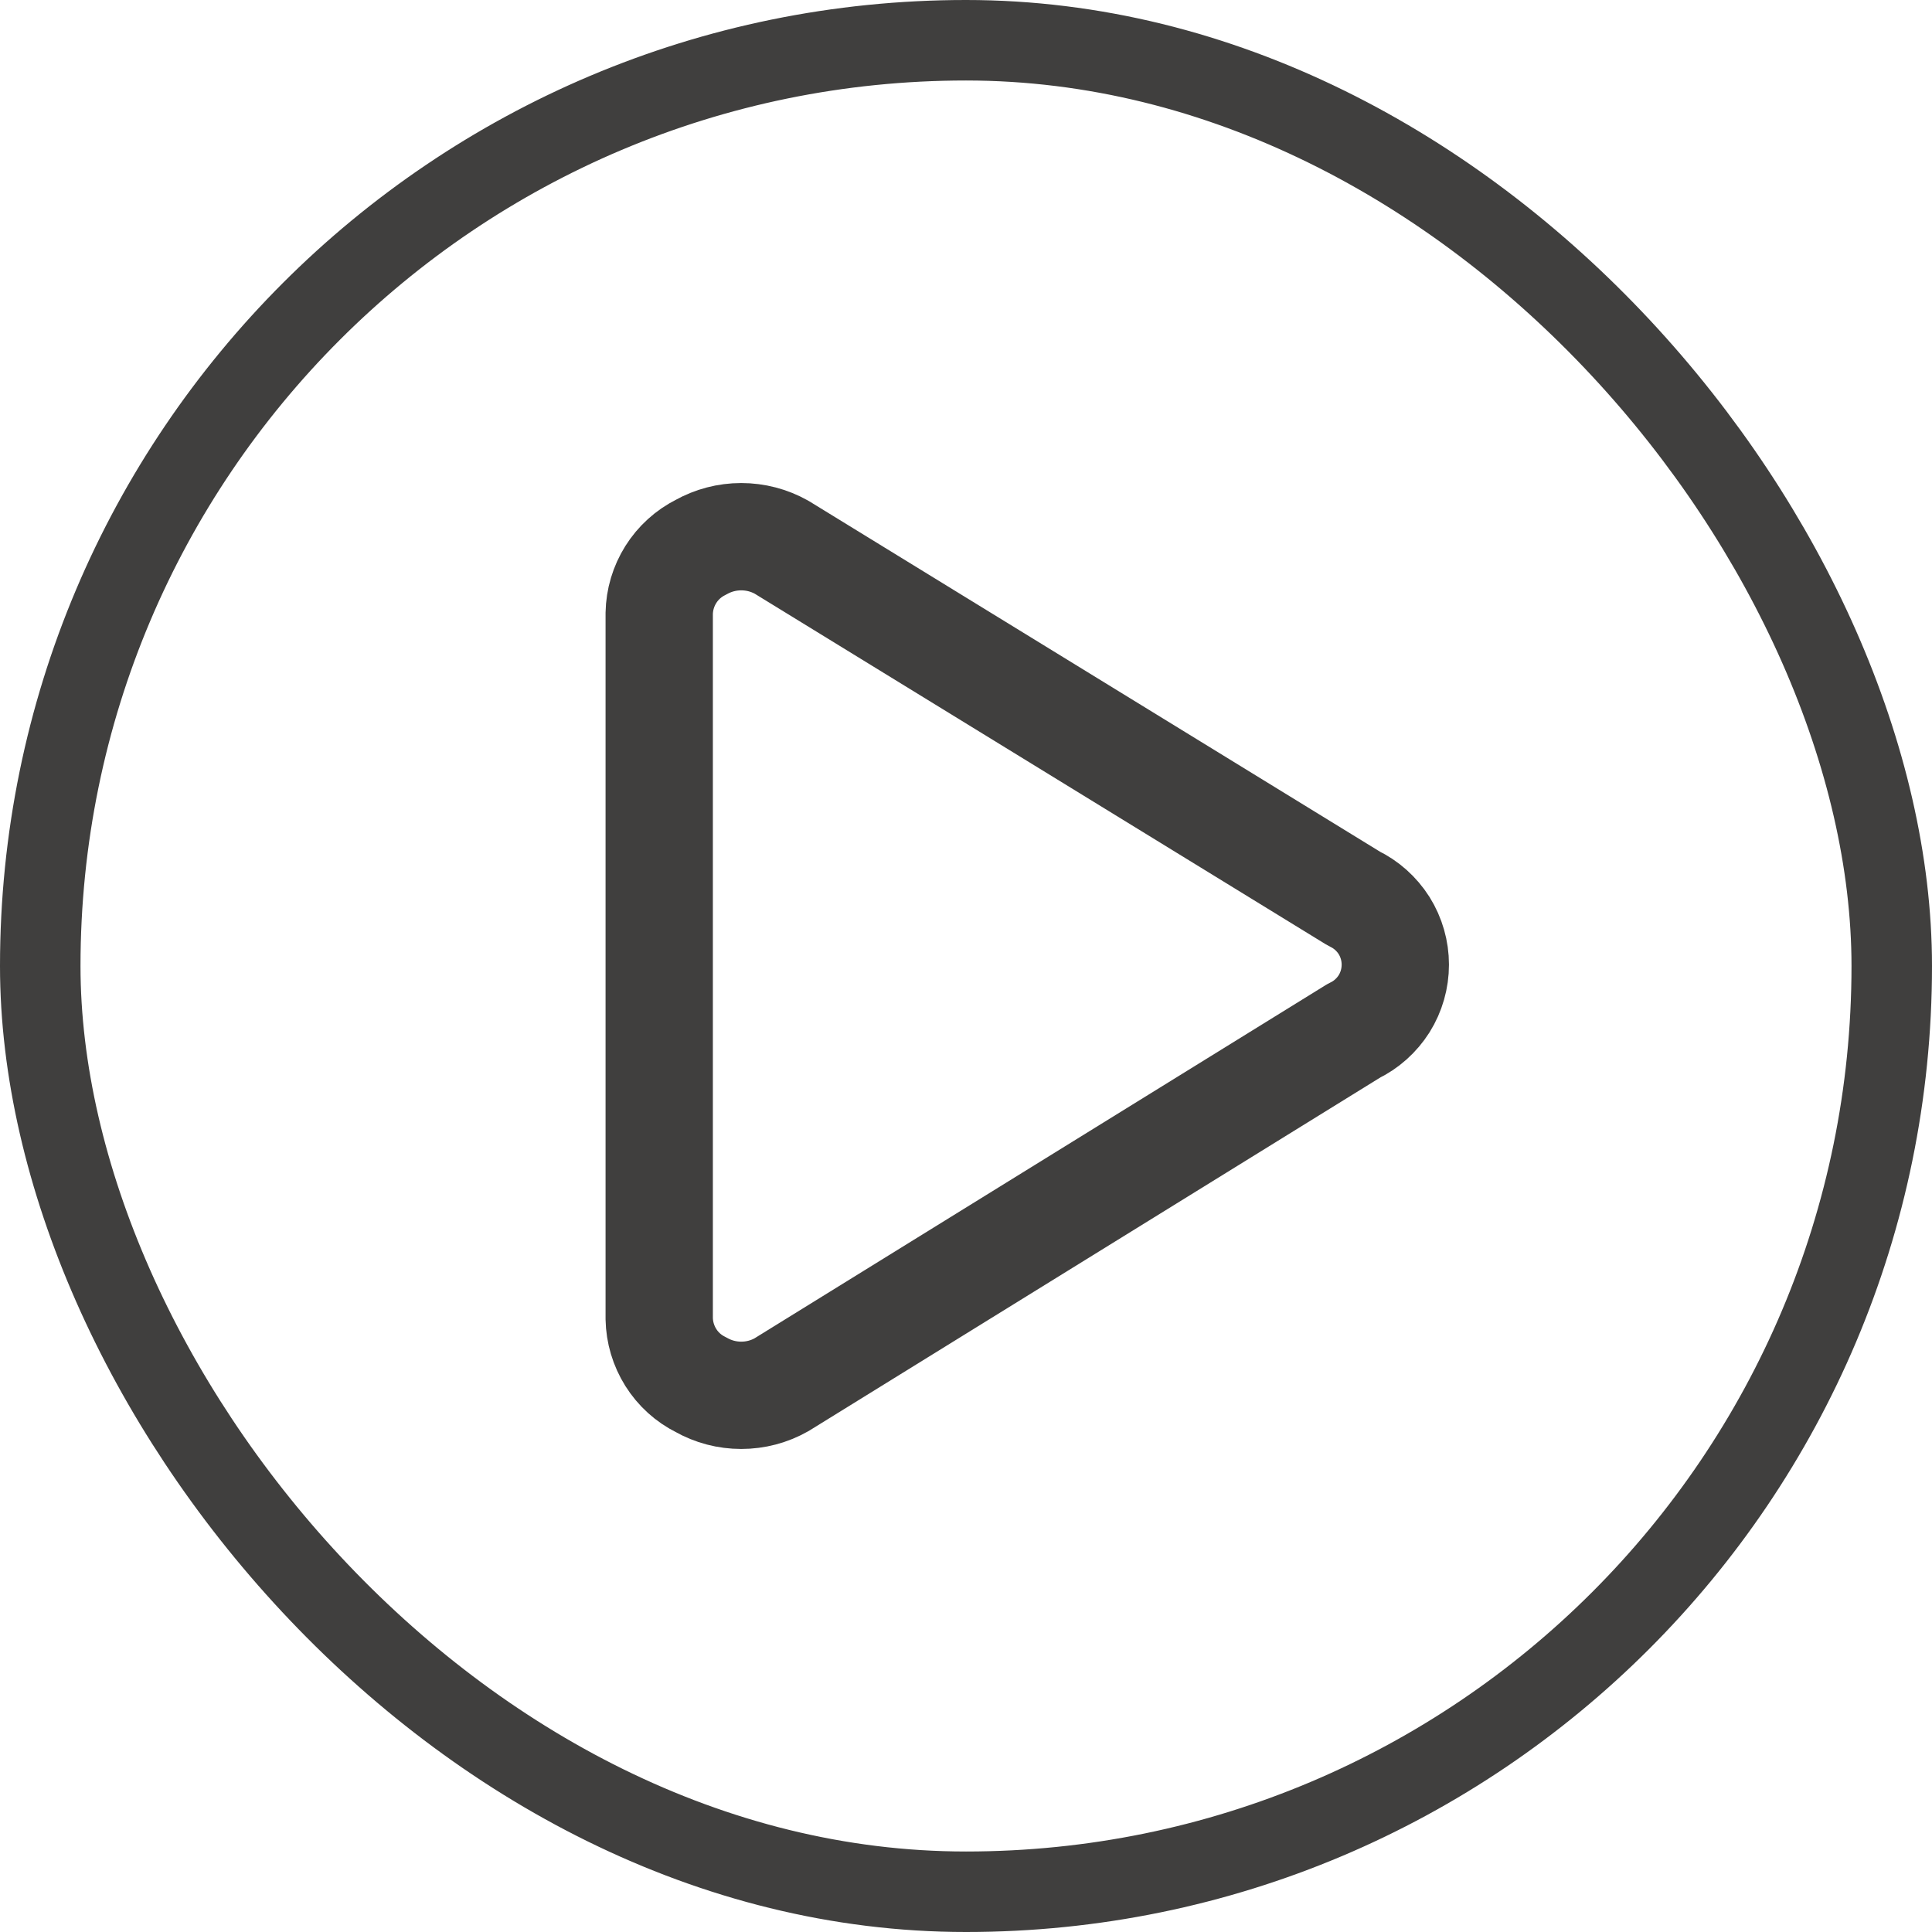 <svg width="24" height="24" viewBox="0 0 24 24" fill="none" xmlns="http://www.w3.org/2000/svg">
<rect width="24" height="24" fill="#DCDCDC"/>
<g clip-path="url(#clip0_1744_2)">
<rect width="1440" height="4214" transform="translate(-148 -1567)" fill="white"/>
<rect x="-148" y="-1477" width="1440" height="2375" fill="#F9F7F5"/>
<rect x="-148" y="-1463" width="1440" height="2361" fill="#F9F7F5"/>
<rect x="-148" y="-279" width="1440" height="468" fill="white"/>
<rect x="-39.5" y="-218.5" width="1223" height="347" rx="15.5" fill="white" stroke="#6AD539"/>
<rect x="0.5" y="0.5" width="23" height="23" rx="11.5" stroke="#403F3E"/>
<path d="M8.189 16.38C8.192 16.551 8.242 16.718 8.333 16.863C8.424 17.008 8.553 17.125 8.707 17.201C8.86 17.288 9.032 17.333 9.208 17.333C9.384 17.333 9.556 17.288 9.709 17.201L16.817 12.805C16.972 12.731 17.102 12.614 17.194 12.469C17.285 12.323 17.333 12.155 17.333 11.983C17.333 11.812 17.285 11.644 17.194 11.498C17.102 11.353 16.972 11.236 16.817 11.162L9.709 6.798C9.556 6.712 9.384 6.667 9.208 6.667C9.032 6.667 8.86 6.712 8.707 6.798C8.553 6.875 8.424 6.992 8.333 7.137C8.242 7.282 8.192 7.449 8.189 7.62V16.38Z" stroke="#403F3E" stroke-width="1.333" stroke-linecap="round" stroke-linejoin="round"/>
</g>
<defs>
<clipPath id="clip0_1744_2">
<rect width="1440" height="4214" fill="white" transform="translate(-148 -1567)"/>
</clipPath>
</defs>
</svg>
